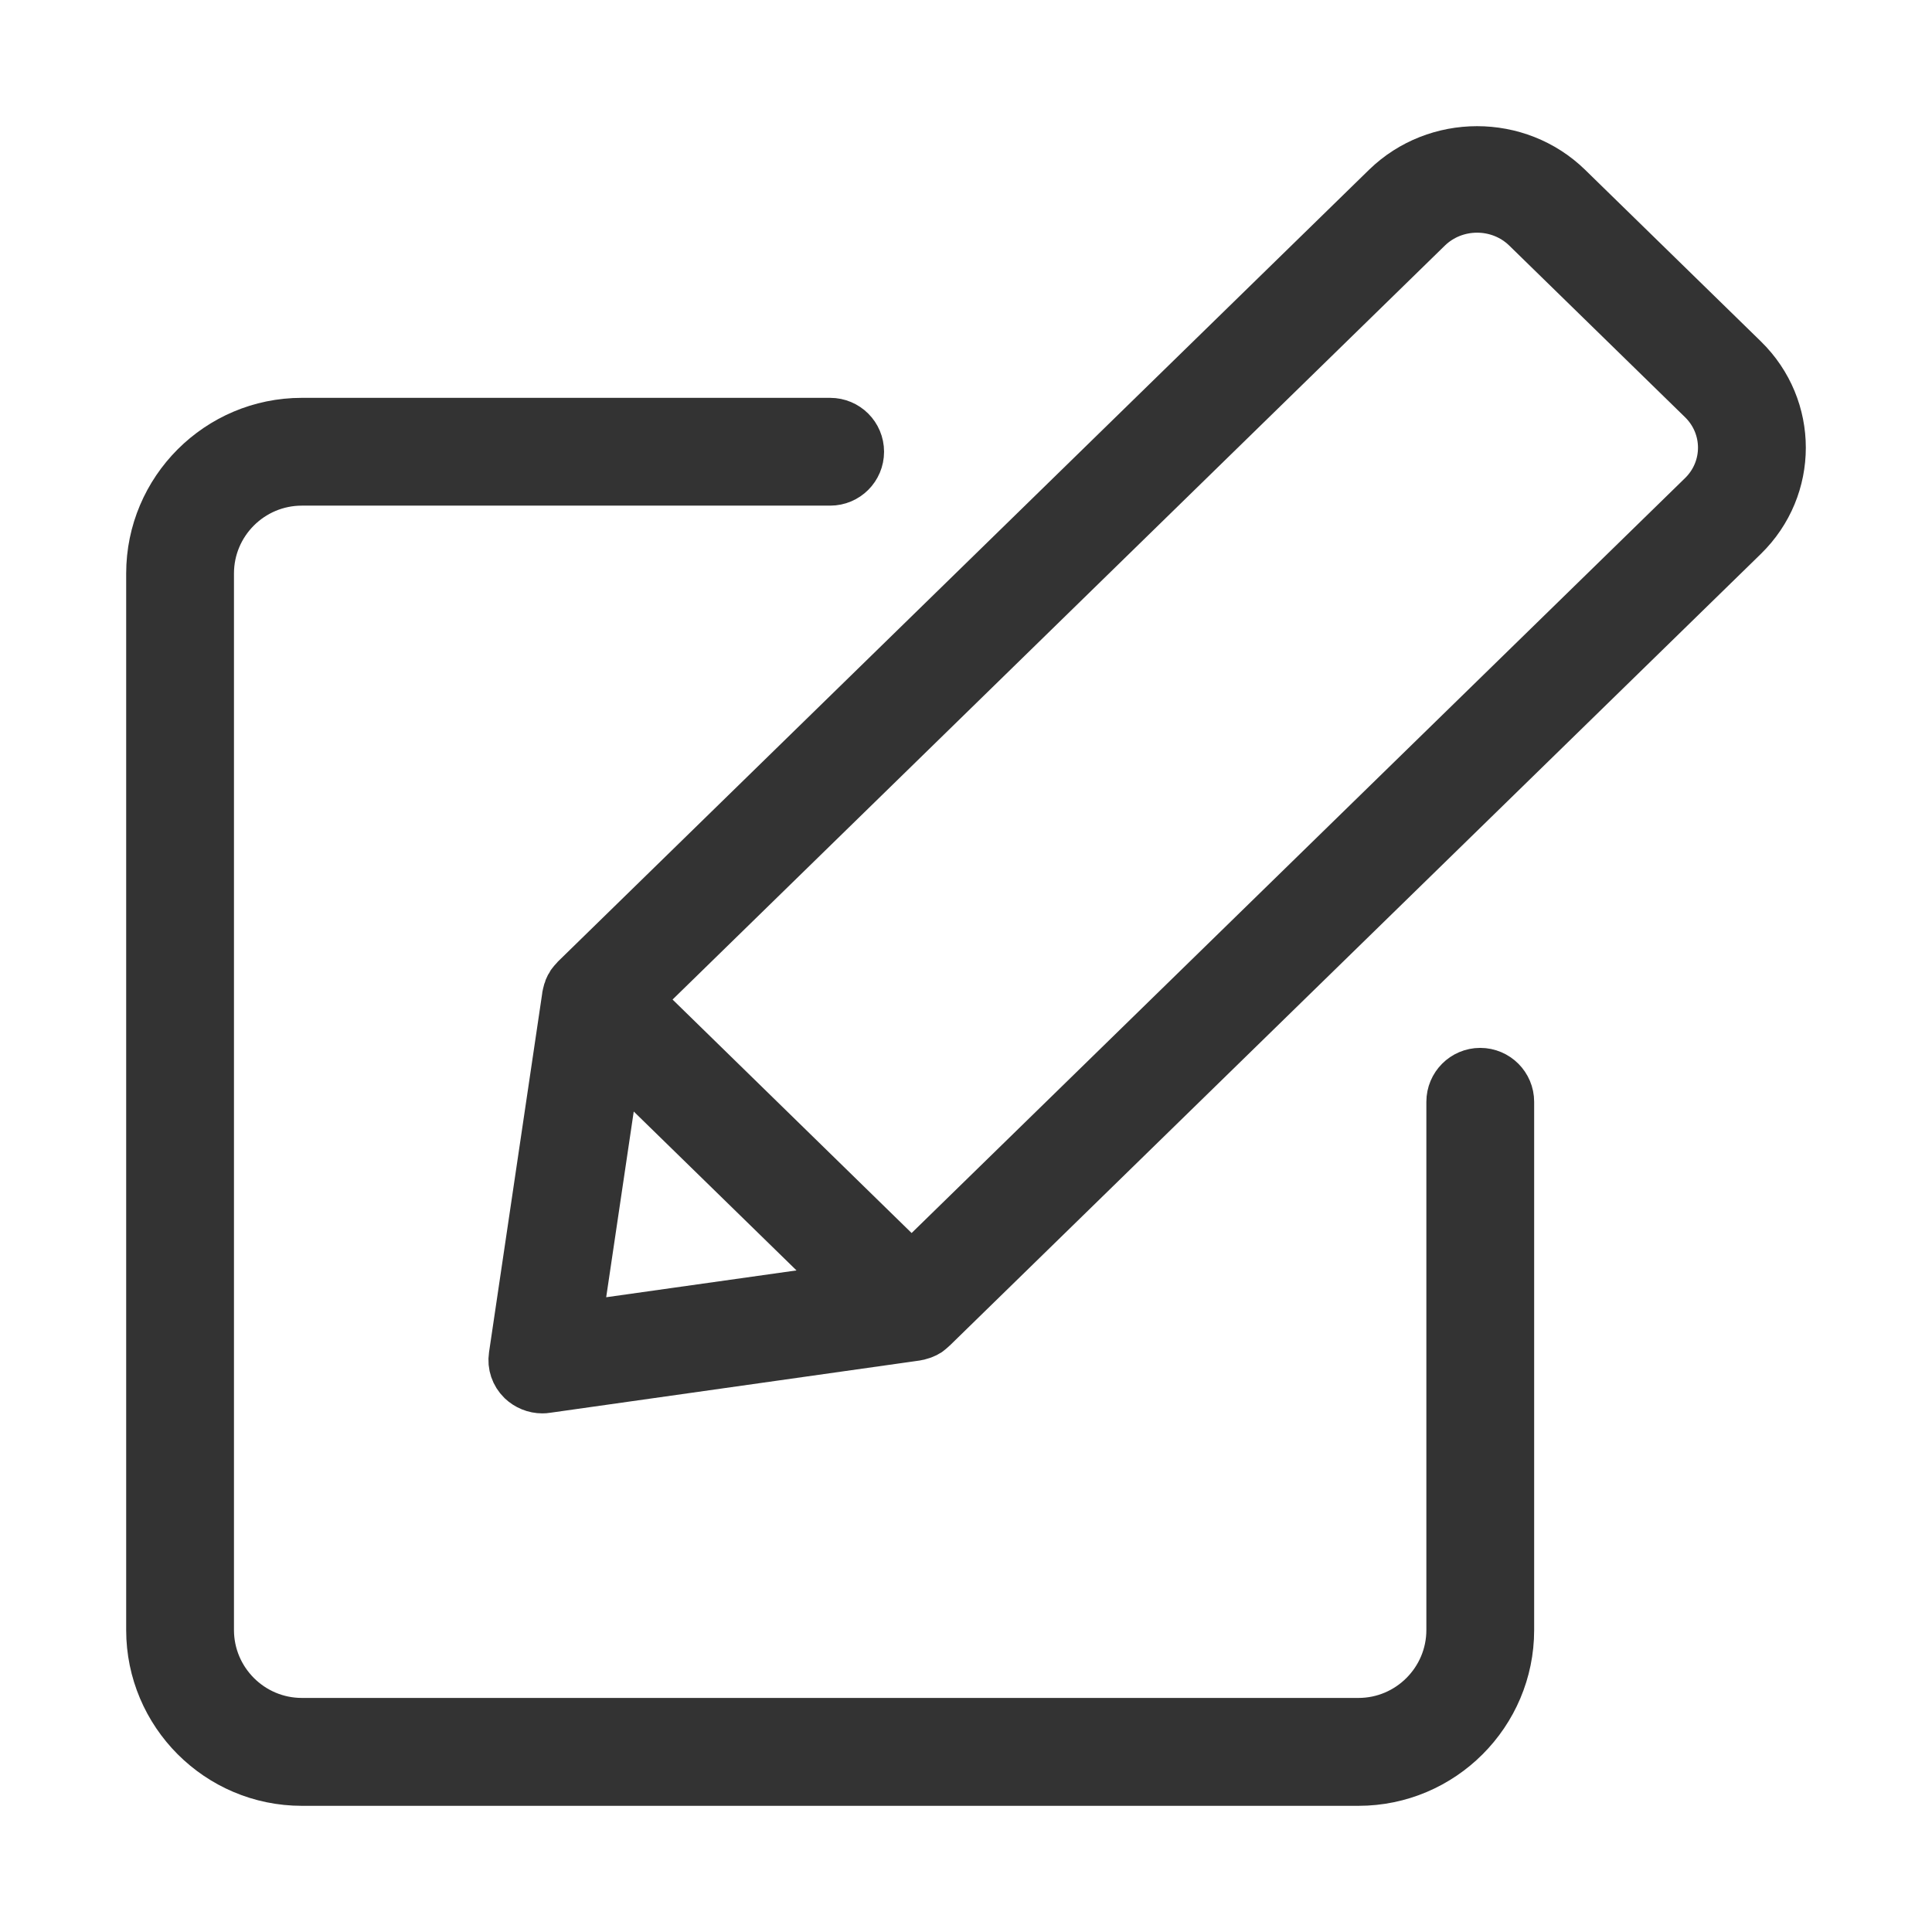 <svg width="39" height="39" viewBox="0 0 39 39" fill="none" xmlns="http://www.w3.org/2000/svg">
<path d="M35.197 7.25L31.648 3.785C30.638 2.801 28.996 2.801 27.985 3.785L11.61 19.77C11.606 19.774 11.604 19.779 11.601 19.782C11.58 19.803 11.562 19.826 11.544 19.849C11.54 19.857 11.536 19.862 11.531 19.867C11.512 19.893 11.498 19.923 11.485 19.953C11.482 19.963 11.478 19.972 11.476 19.982C11.466 20.004 11.459 20.026 11.454 20.05C11.452 20.061 11.449 20.071 11.447 20.081C11.447 20.086 11.445 20.092 11.444 20.097L10.366 27.372C10.339 27.553 10.4 27.733 10.532 27.863C10.644 27.97 10.793 28.031 10.948 28.031C10.977 28.031 11.005 28.029 11.033 28.024L18.487 26.97C18.495 26.97 18.502 26.968 18.508 26.966C18.517 26.965 18.526 26.963 18.534 26.961C18.562 26.954 18.589 26.945 18.614 26.937C18.621 26.936 18.628 26.932 18.634 26.93C18.666 26.918 18.696 26.903 18.725 26.884C18.732 26.88 18.735 26.875 18.743 26.871C18.765 26.854 18.787 26.837 18.808 26.817C18.811 26.814 18.817 26.811 18.82 26.807L35.197 10.823C36.205 9.838 36.205 8.236 35.197 7.25ZM11.644 26.775L12.442 21.396L17.156 25.998L11.644 26.775ZM34.362 10.011L18.402 25.589L12.861 20.177L28.818 4.599C29.369 4.063 30.265 4.063 30.815 4.599L34.363 8.063C34.914 8.6 34.914 9.475 34.362 10.011Z" fill="#333333" stroke="#333333" stroke-miterlimit="10"/>
<path d="M29.88 21.653C29.556 21.653 29.293 21.917 29.293 22.242V32.904C29.293 33.935 28.453 34.775 27.423 34.775H6.093C5.062 34.775 4.223 33.934 4.223 32.904V11.576C4.223 10.545 5.062 9.707 6.093 9.707H16.758C17.083 9.707 17.346 9.444 17.346 9.119C17.346 8.794 17.083 8.531 16.758 8.531H6.093C4.413 8.531 3.047 9.897 3.047 11.577V32.905C3.047 34.584 4.413 35.953 6.093 35.953H27.422C29.102 35.953 30.469 34.584 30.469 32.905V22.242C30.469 21.917 30.205 21.653 29.88 21.653Z" fill="#333333" stroke="#333333" stroke-miterlimit="10"/>
</svg>

